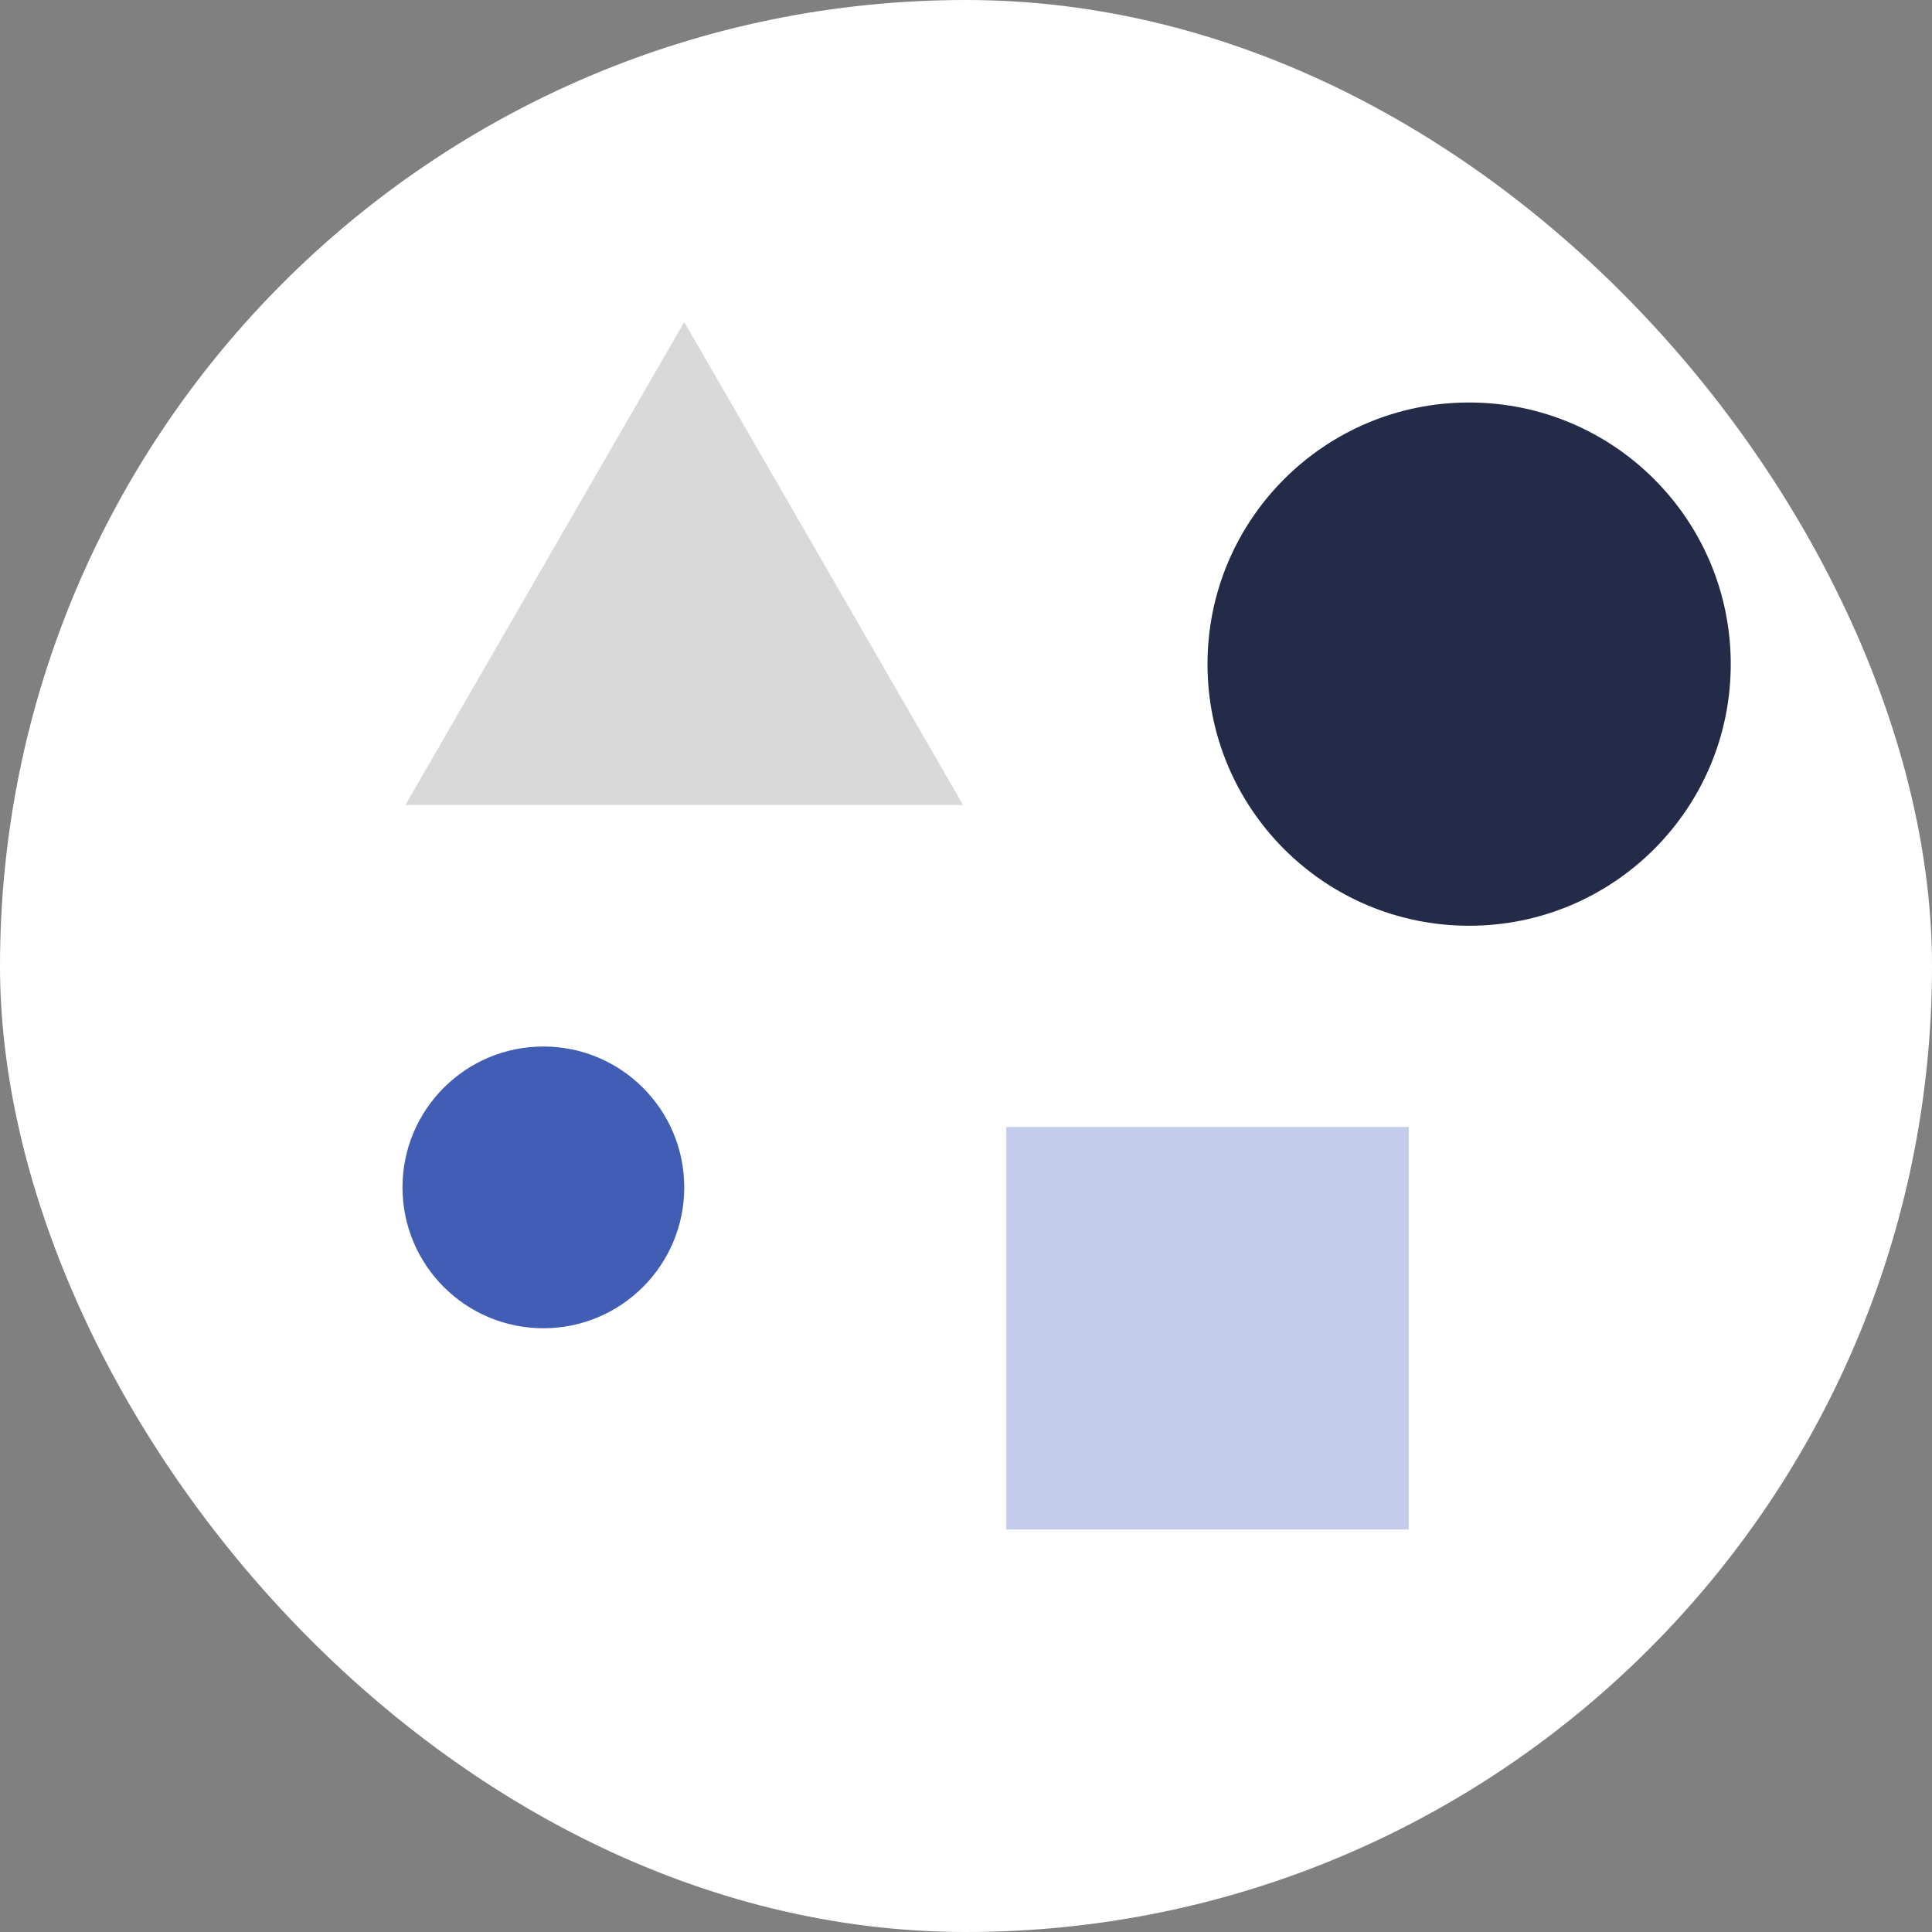 <svg width="48" height="48" viewBox="0 0 48 48" fill="none" xmlns="http://www.w3.org/2000/svg">
<rect x="0" y="0" width="48" height="48" fill="#808080" stroke="none"/>
<rect width="48" height="48" rx="24" fill="white"/>
<circle cx="36.5" cy="16.5" r="6.5" fill="#232B48"/>
<circle cx="13.5" cy="29.5" r="3.5" fill="#415EB4"/>
<path d="M17 8L23.928 20H10.072L17 8Z" fill="#D9D9D9"/>
<rect x="25" y="28" width="10" height="10" fill="#C4CCEB"/>
</svg>
